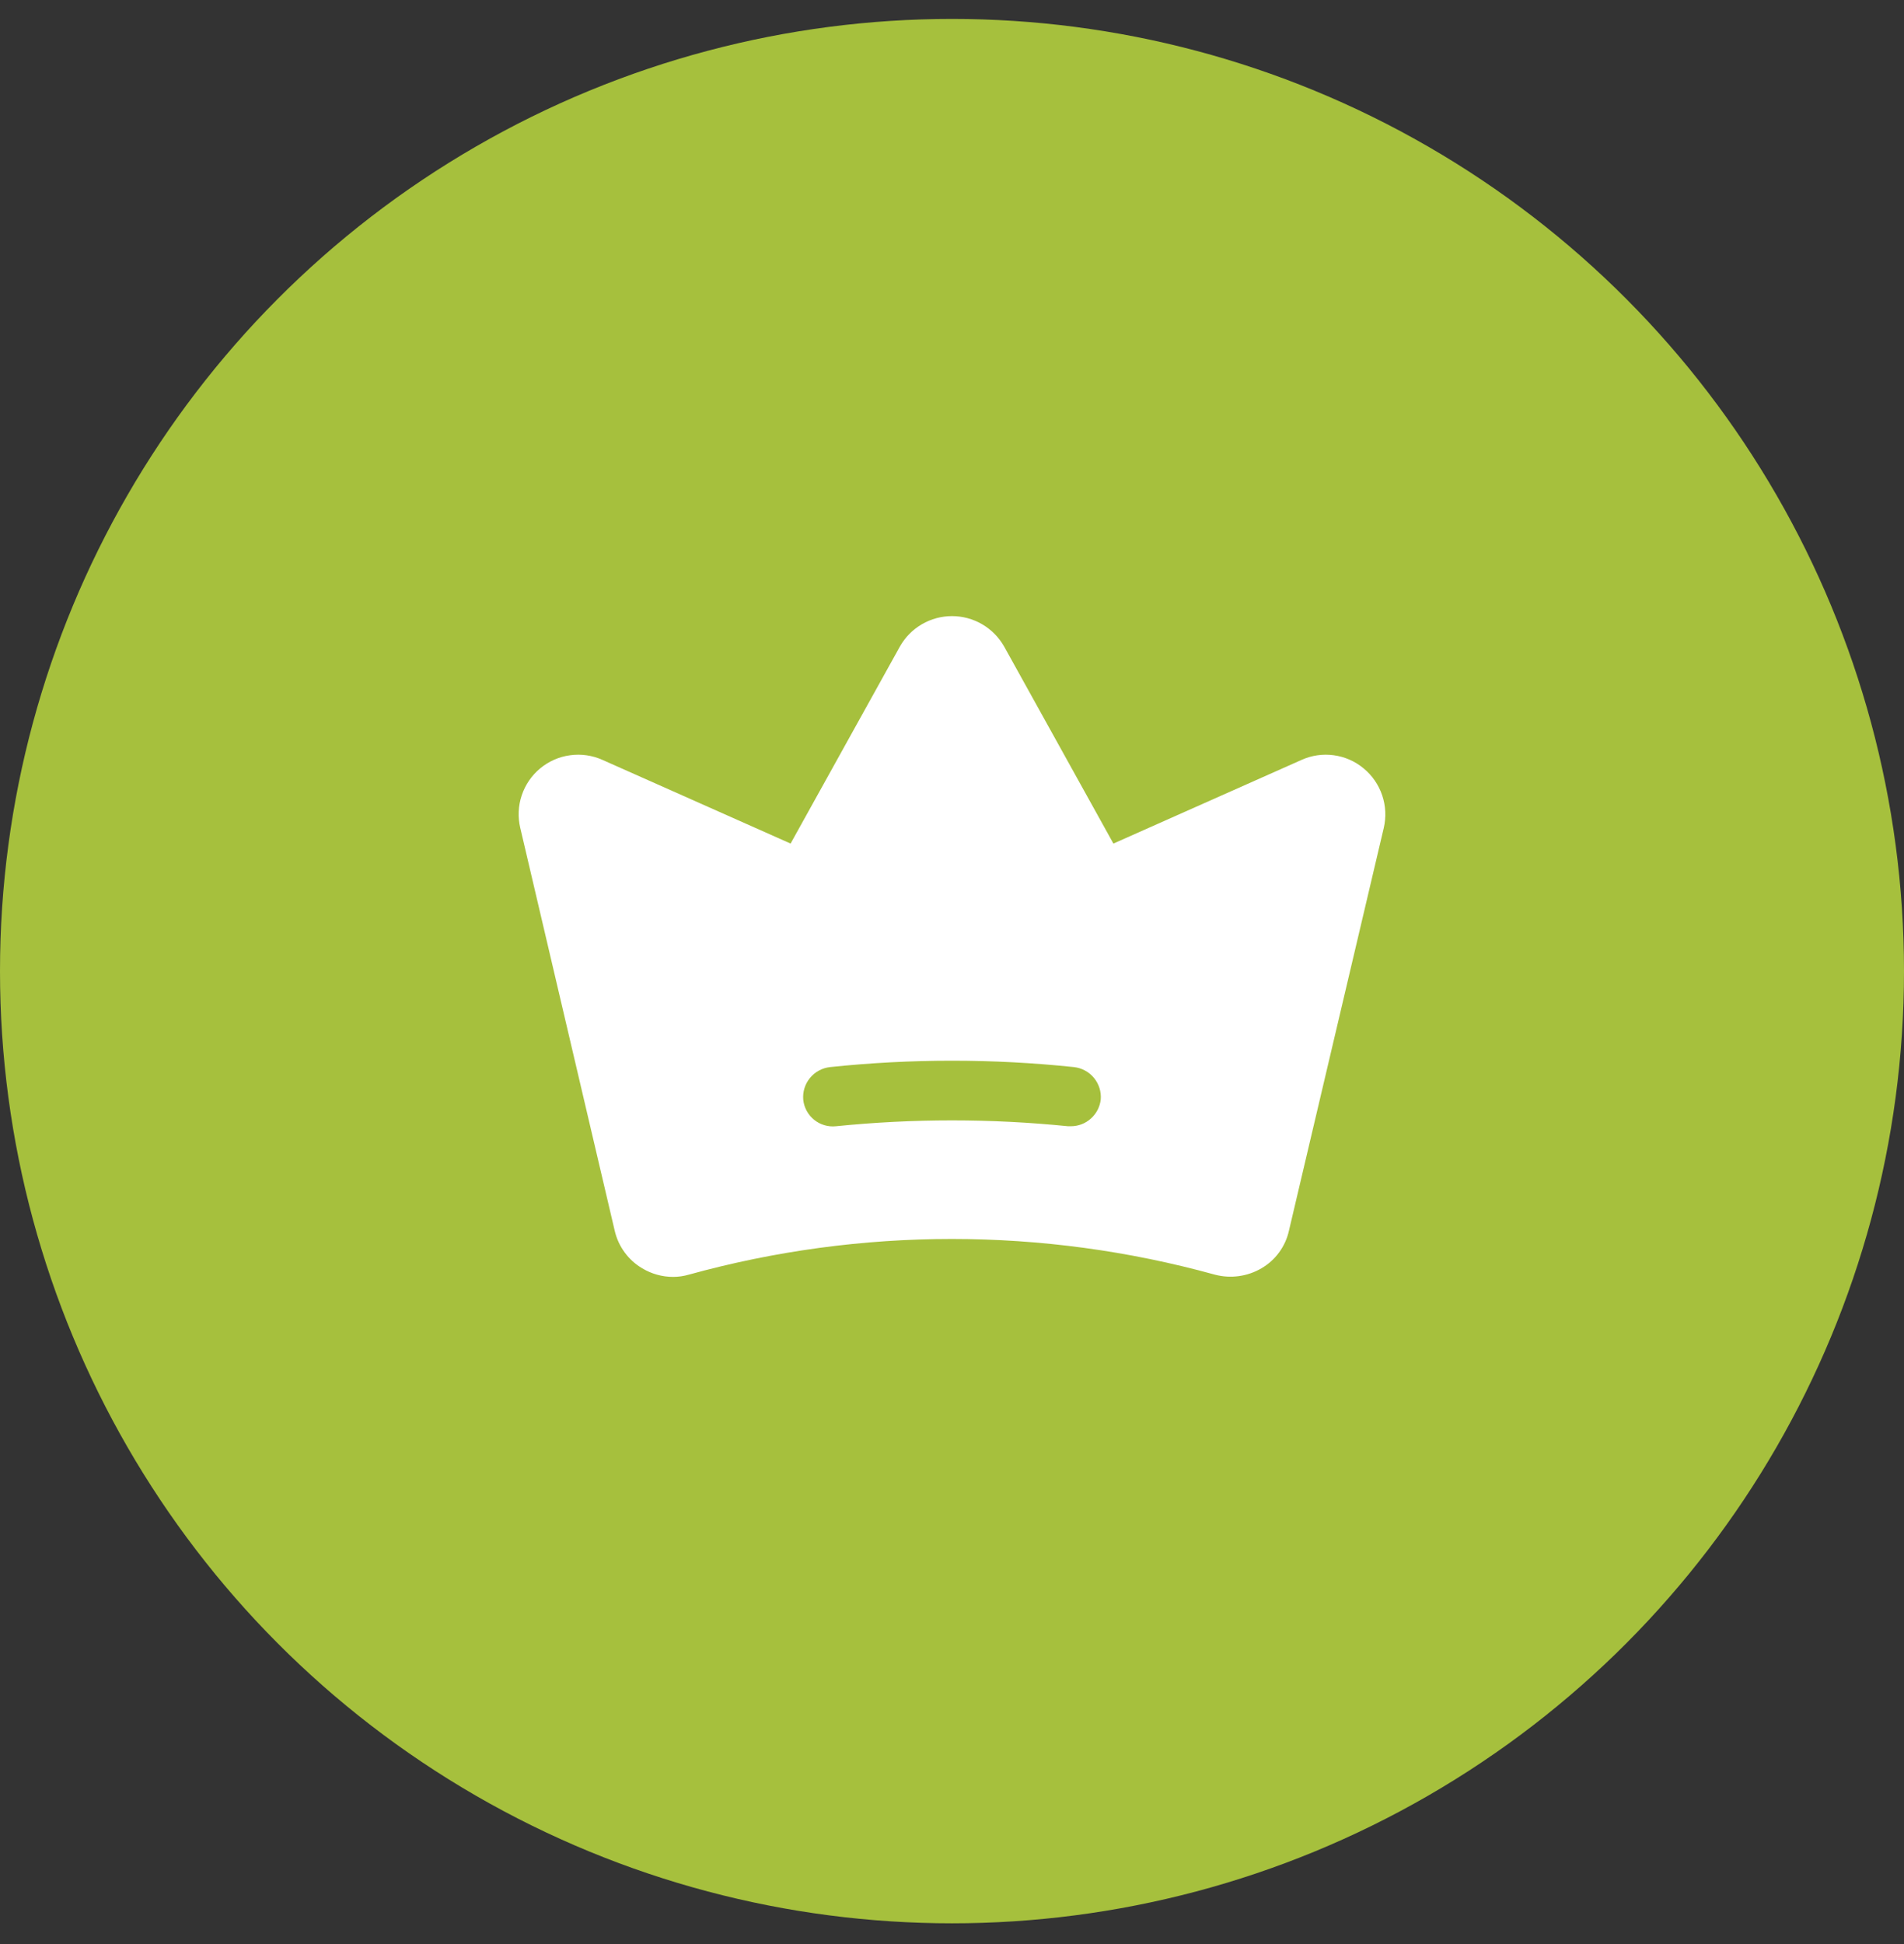 <svg width="48" height="49" viewBox="0 0 48 49" fill="none" xmlns="http://www.w3.org/2000/svg">
<rect x="0" y="0" width="48" height="49" fill="#333333" stroke="none"/>
<circle cx="24" cy="24.477" r="24" fill="#A6C03D"/>
<path d="M34.378 19.368C34.164 19.189 33.903 19.074 33.626 19.036C33.349 18.998 33.068 19.038 32.813 19.153L28.069 21.262L25.313 16.293C25.181 16.061 24.99 15.868 24.759 15.734C24.529 15.6 24.267 15.529 24 15.529C23.733 15.529 23.471 15.6 23.241 15.734C23.01 15.868 22.819 16.061 22.688 16.293L19.931 21.262L15.188 19.153C14.932 19.038 14.65 18.998 14.373 19.036C14.095 19.073 13.834 19.188 13.618 19.367C13.403 19.545 13.242 19.78 13.153 20.046C13.064 20.311 13.051 20.596 13.116 20.868L15.497 31.021C15.543 31.218 15.627 31.403 15.747 31.566C15.866 31.729 16.017 31.866 16.191 31.968C16.426 32.109 16.695 32.184 16.969 32.184C17.102 32.184 17.235 32.165 17.363 32.128C21.703 30.928 26.288 30.928 30.628 32.128C31.024 32.232 31.446 32.175 31.8 31.968C31.975 31.867 32.127 31.73 32.246 31.567C32.365 31.405 32.45 31.219 32.494 31.021L34.885 20.868C34.948 20.596 34.935 20.311 34.845 20.046C34.756 19.781 34.594 19.546 34.378 19.368ZM27.75 27.712C27.729 27.897 27.642 28.068 27.503 28.192C27.365 28.317 27.186 28.386 27 28.387H26.925C24.98 28.19 23.02 28.19 21.075 28.387C20.878 28.408 20.68 28.35 20.525 28.225C20.37 28.1 20.271 27.919 20.25 27.721C20.232 27.523 20.292 27.325 20.419 27.171C20.545 27.016 20.727 26.918 20.925 26.896C22.969 26.681 25.031 26.681 27.075 26.896C27.272 26.918 27.452 27.015 27.578 27.167C27.704 27.32 27.766 27.515 27.75 27.712Z" fill="white"/>
</svg>
